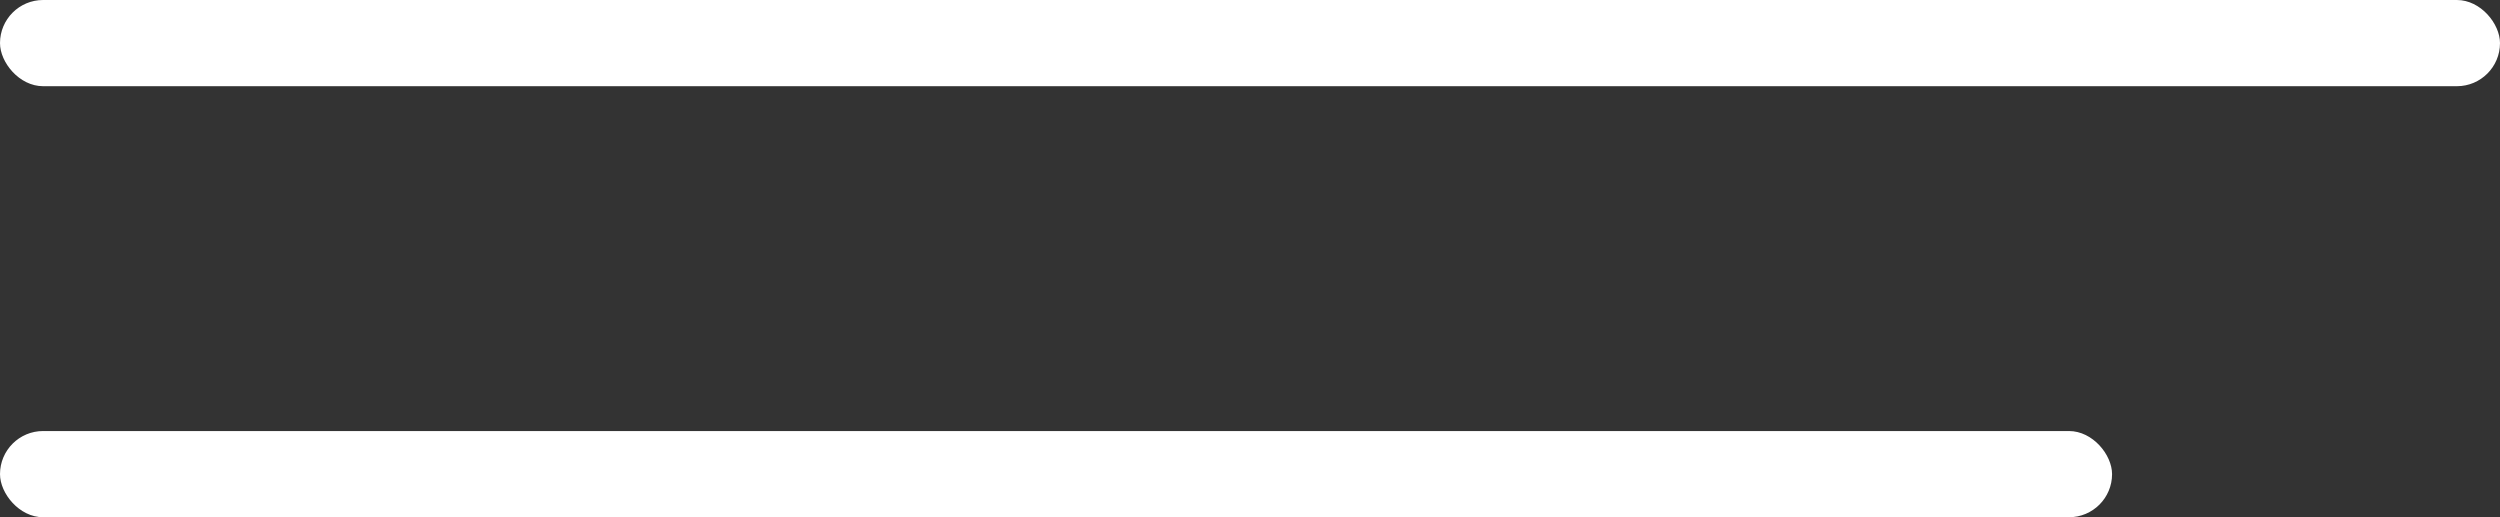 <?xml version="1.0" encoding="UTF-8"?> <svg xmlns="http://www.w3.org/2000/svg" width="58" height="12" viewBox="0 0 58 12" fill="none"><rect x="0" y="0" width="58" height="12" fill="#333333" stroke="none"/><rect width="58" height="2" rx="1" fill="white"></rect><rect y="10" width="49" height="2" rx="1" fill="white"></rect></svg> 